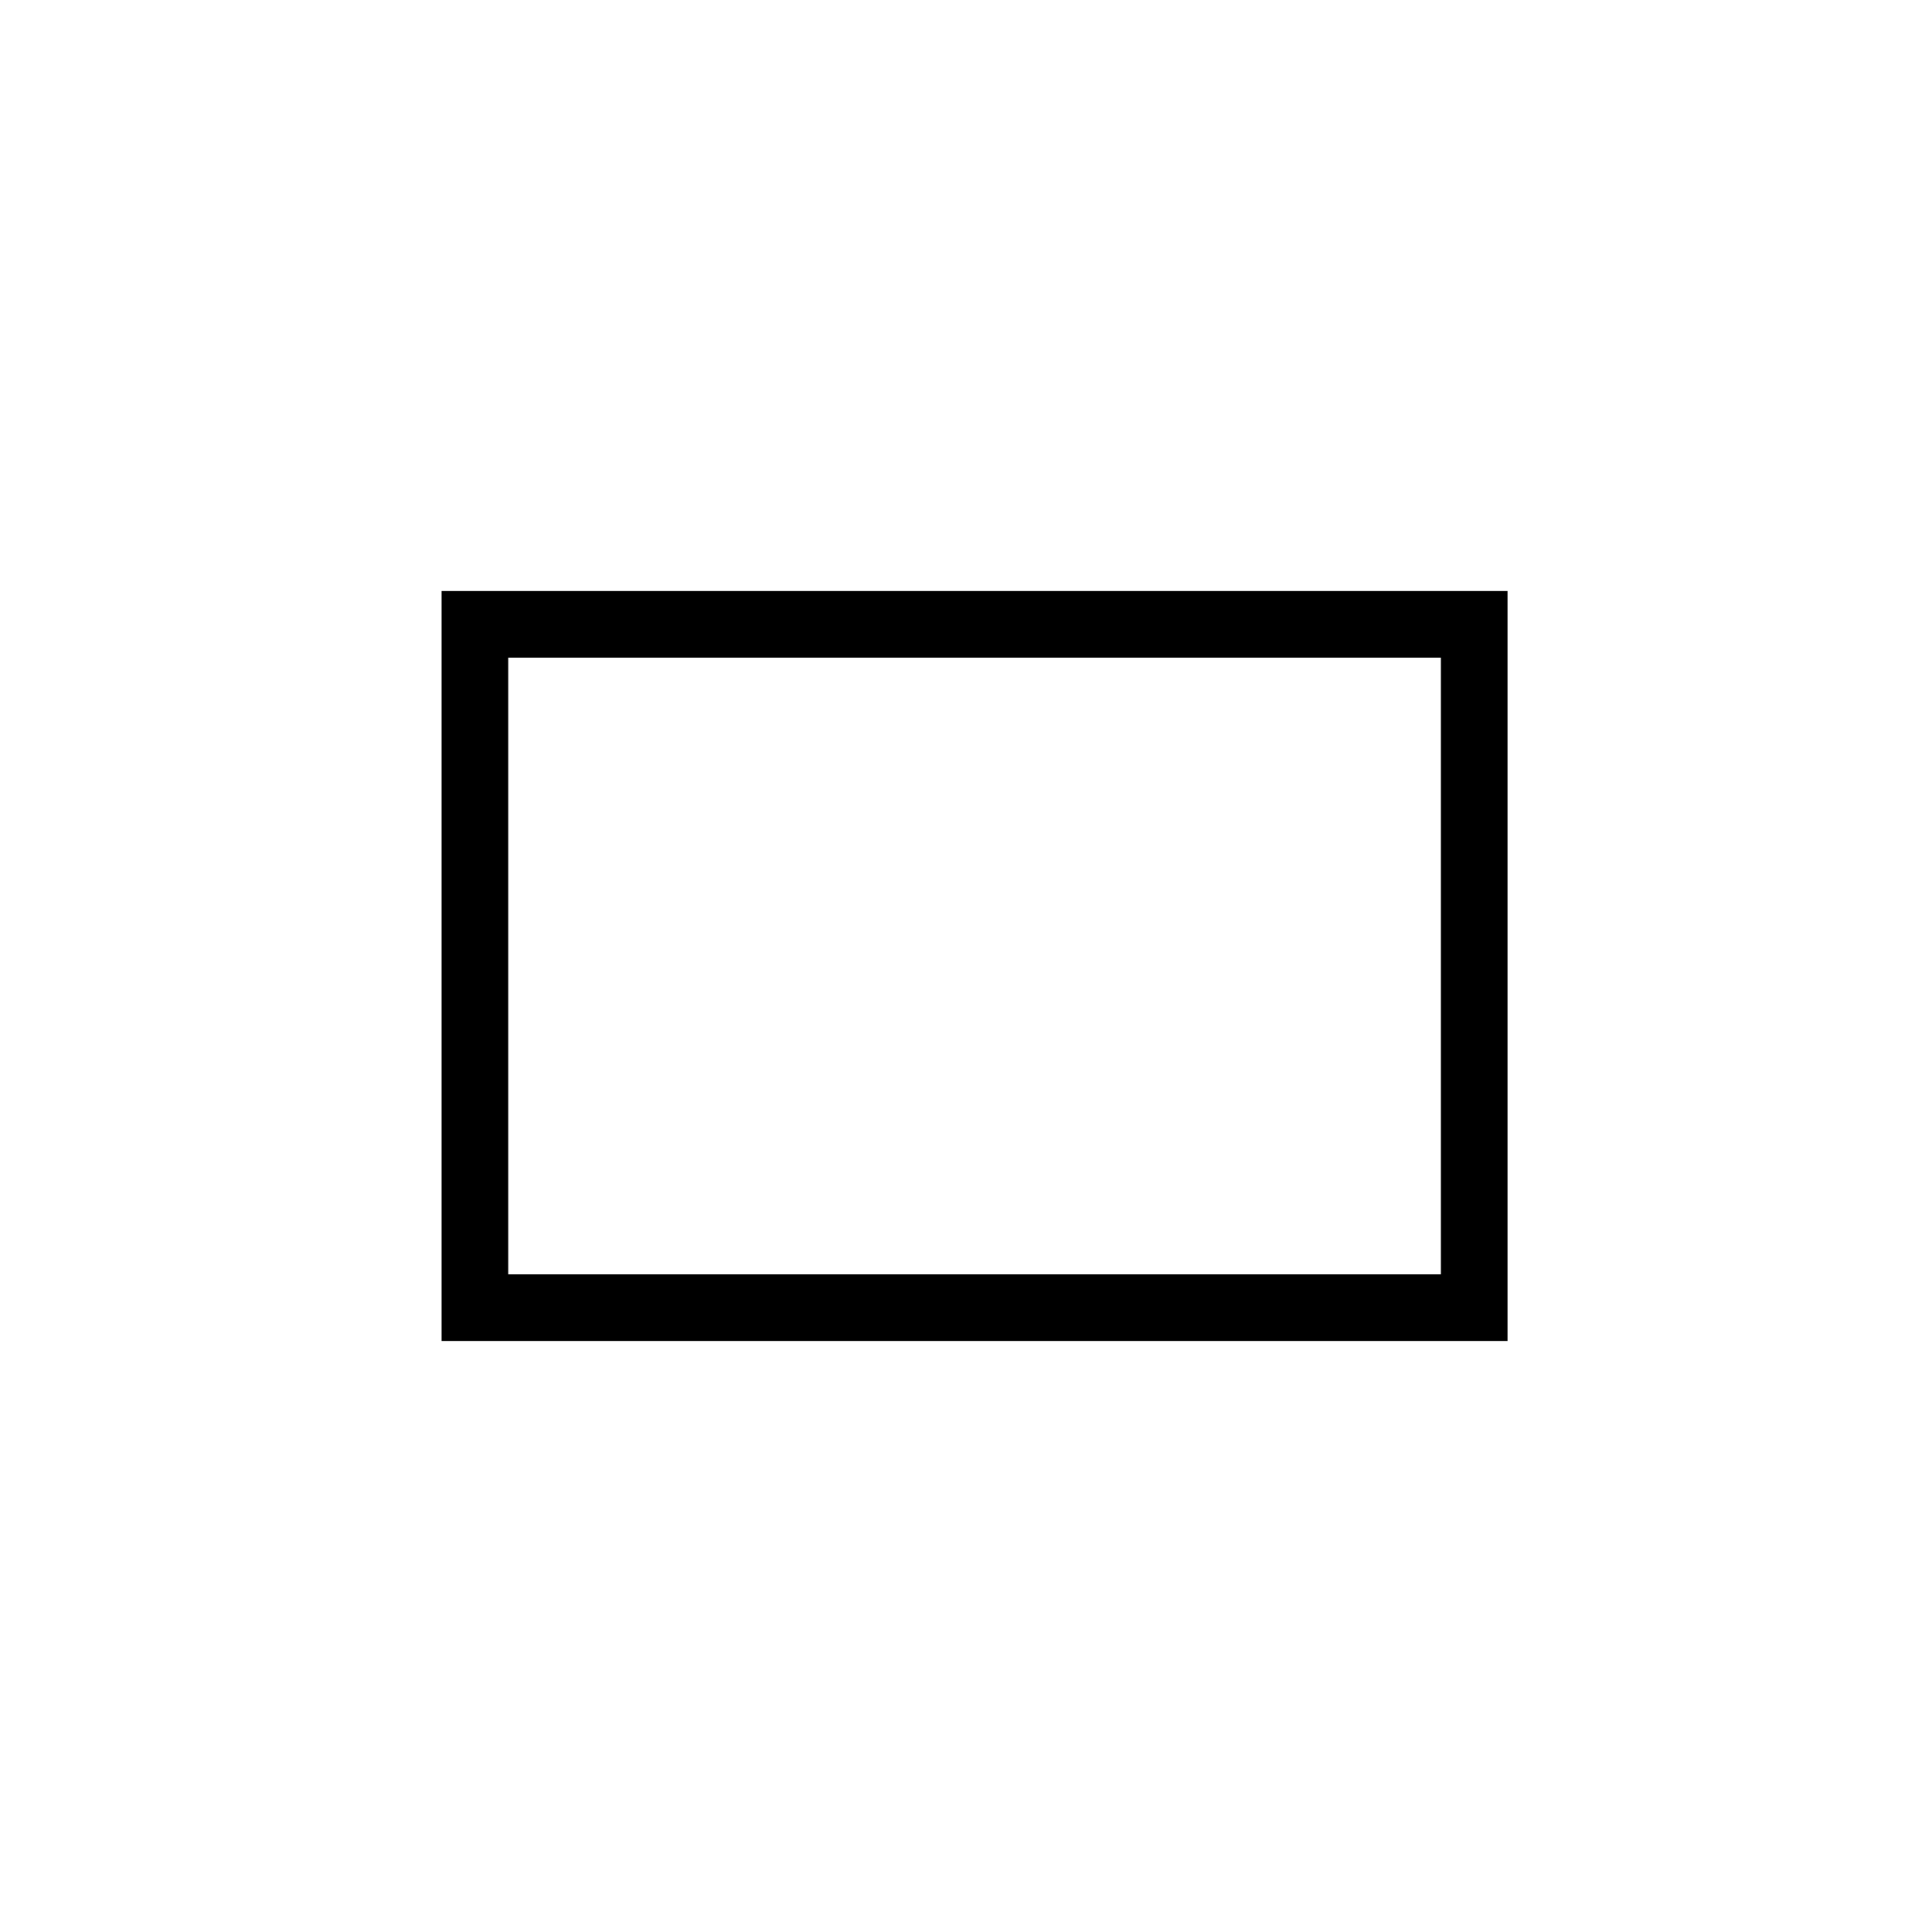 <svg height="58" viewBox="0 0 58 58" width="58" xmlns="http://www.w3.org/2000/svg"><g fill="none" fill-rule="evenodd"><path d="m0 0h58v58h-58z"/><path d="m19 14h20.514v30h-20.514z" stroke="#000" stroke-width="2" transform="matrix(0 1 -1 0 58.257 -.257)"/></g></svg>